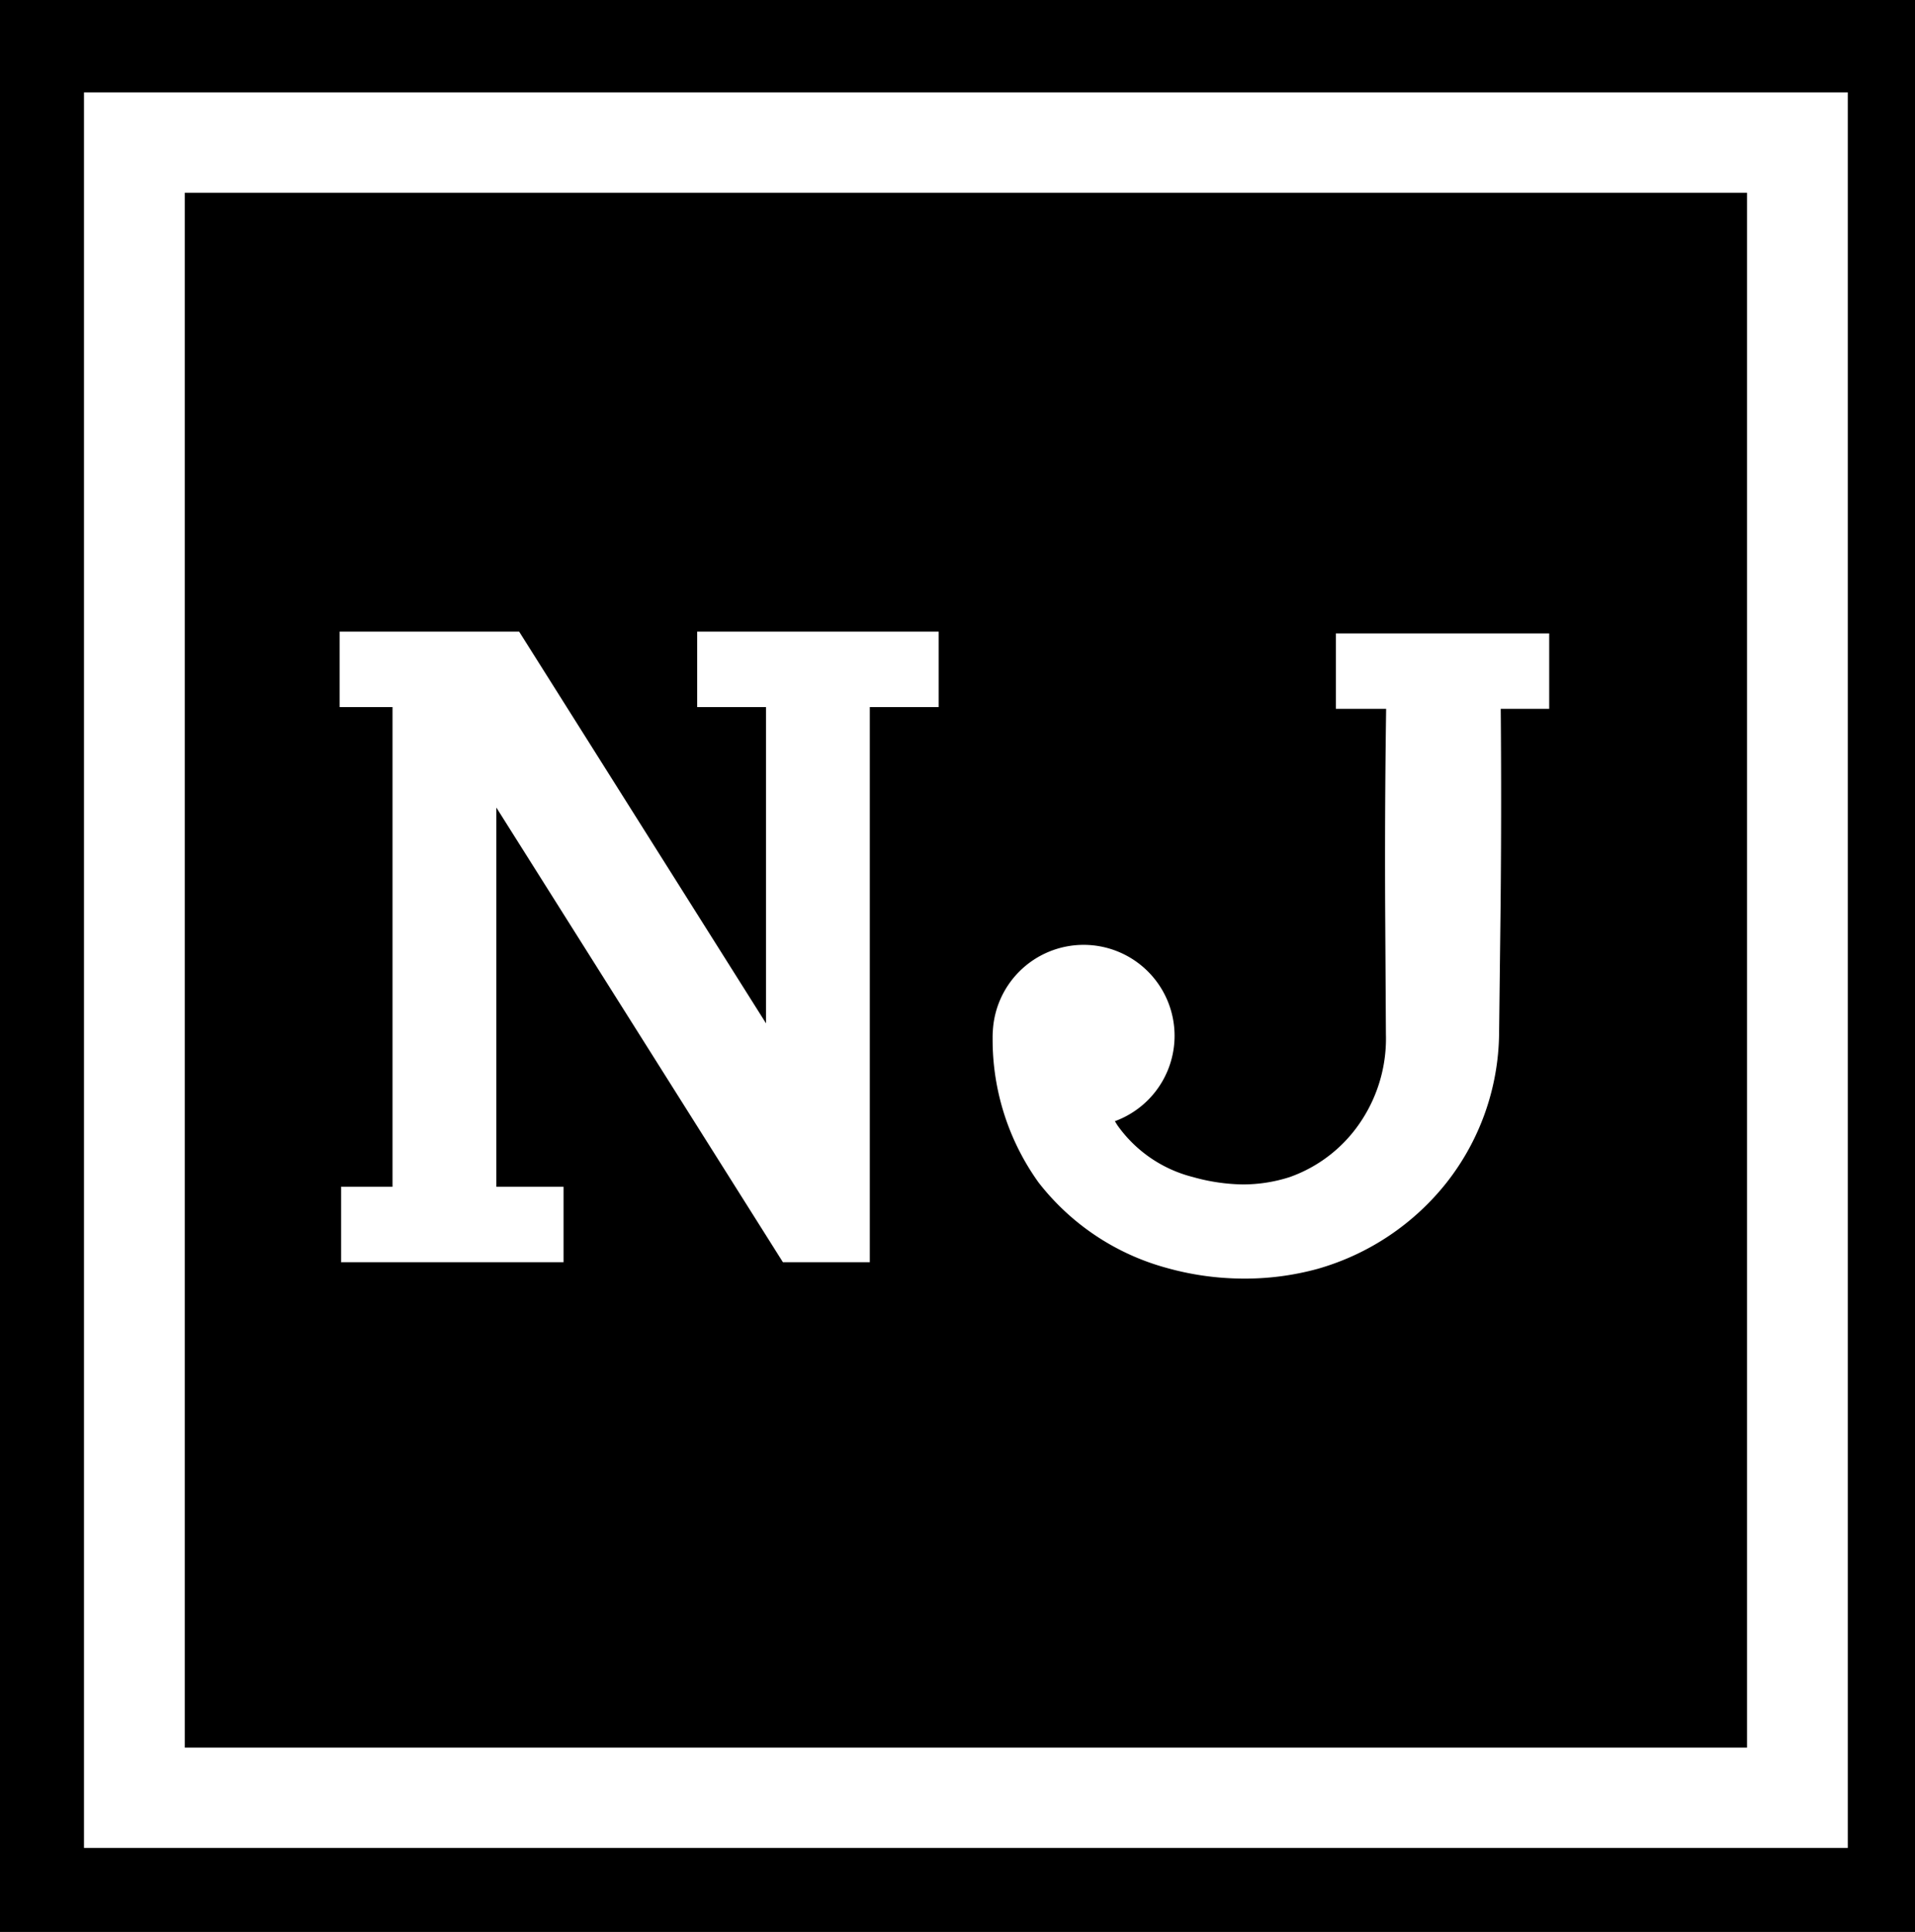<svg xmlns="http://www.w3.org/2000/svg" width="114" height="115"><path d="M0 0h114v115H0z"/><g data-name="J Copy" fill="#fff"><path data-name="Fill 2" d="M59.096 61.656a5.413 5.413 0 115.413 5.413 5.413 5.413 0 01-5.413-5.413"/><path data-name="Fill 4" d="M79.524 42.194h12.7v-4.492h-12.7z"/><path data-name="Fill 6" d="M65.422 61.786a7.478 7.478 0 001.1 5.2 7.871 7.871 0 004.496 3.079 11.463 11.463 0 002.959.439 9.077 9.077 0 002.8-.438 8.478 8.478 0 004.288-3.389 8.884 8.884 0 001.438-5.112l-.044-7.466q-.037-7.468.11-14.934l6.737.02q.1 7.463.022 14.926l-.088 7.462a14.6 14.6 0 01-3.128 8.827 15.038 15.038 0 01-7.662 5.126 16.367 16.367 0 01-4.565.582 17.047 17.047 0 01-4.407-.627 14.463 14.463 0 01-7.658-5.1 14.584 14.584 0 01-2.723-8.933z"/></g><path data-name="Fill 1 Copy" d="M41.502 37.596v4.492h4.1v18.828l-14.698-23.32H20.219v4.492h3.148v28.555H20.29l.017.017v4.458l-.017.017h13.257v-4.492h-4V48.069l17.06 27.065h5.172V42.088h4.1v-4.492z" fill="#fff"/><path data-name="Fill 7 Copy" d="M110 110H5V5.5h105V110zM11 11.472v92.557h93V11.472z" fill="#fff"/></svg>